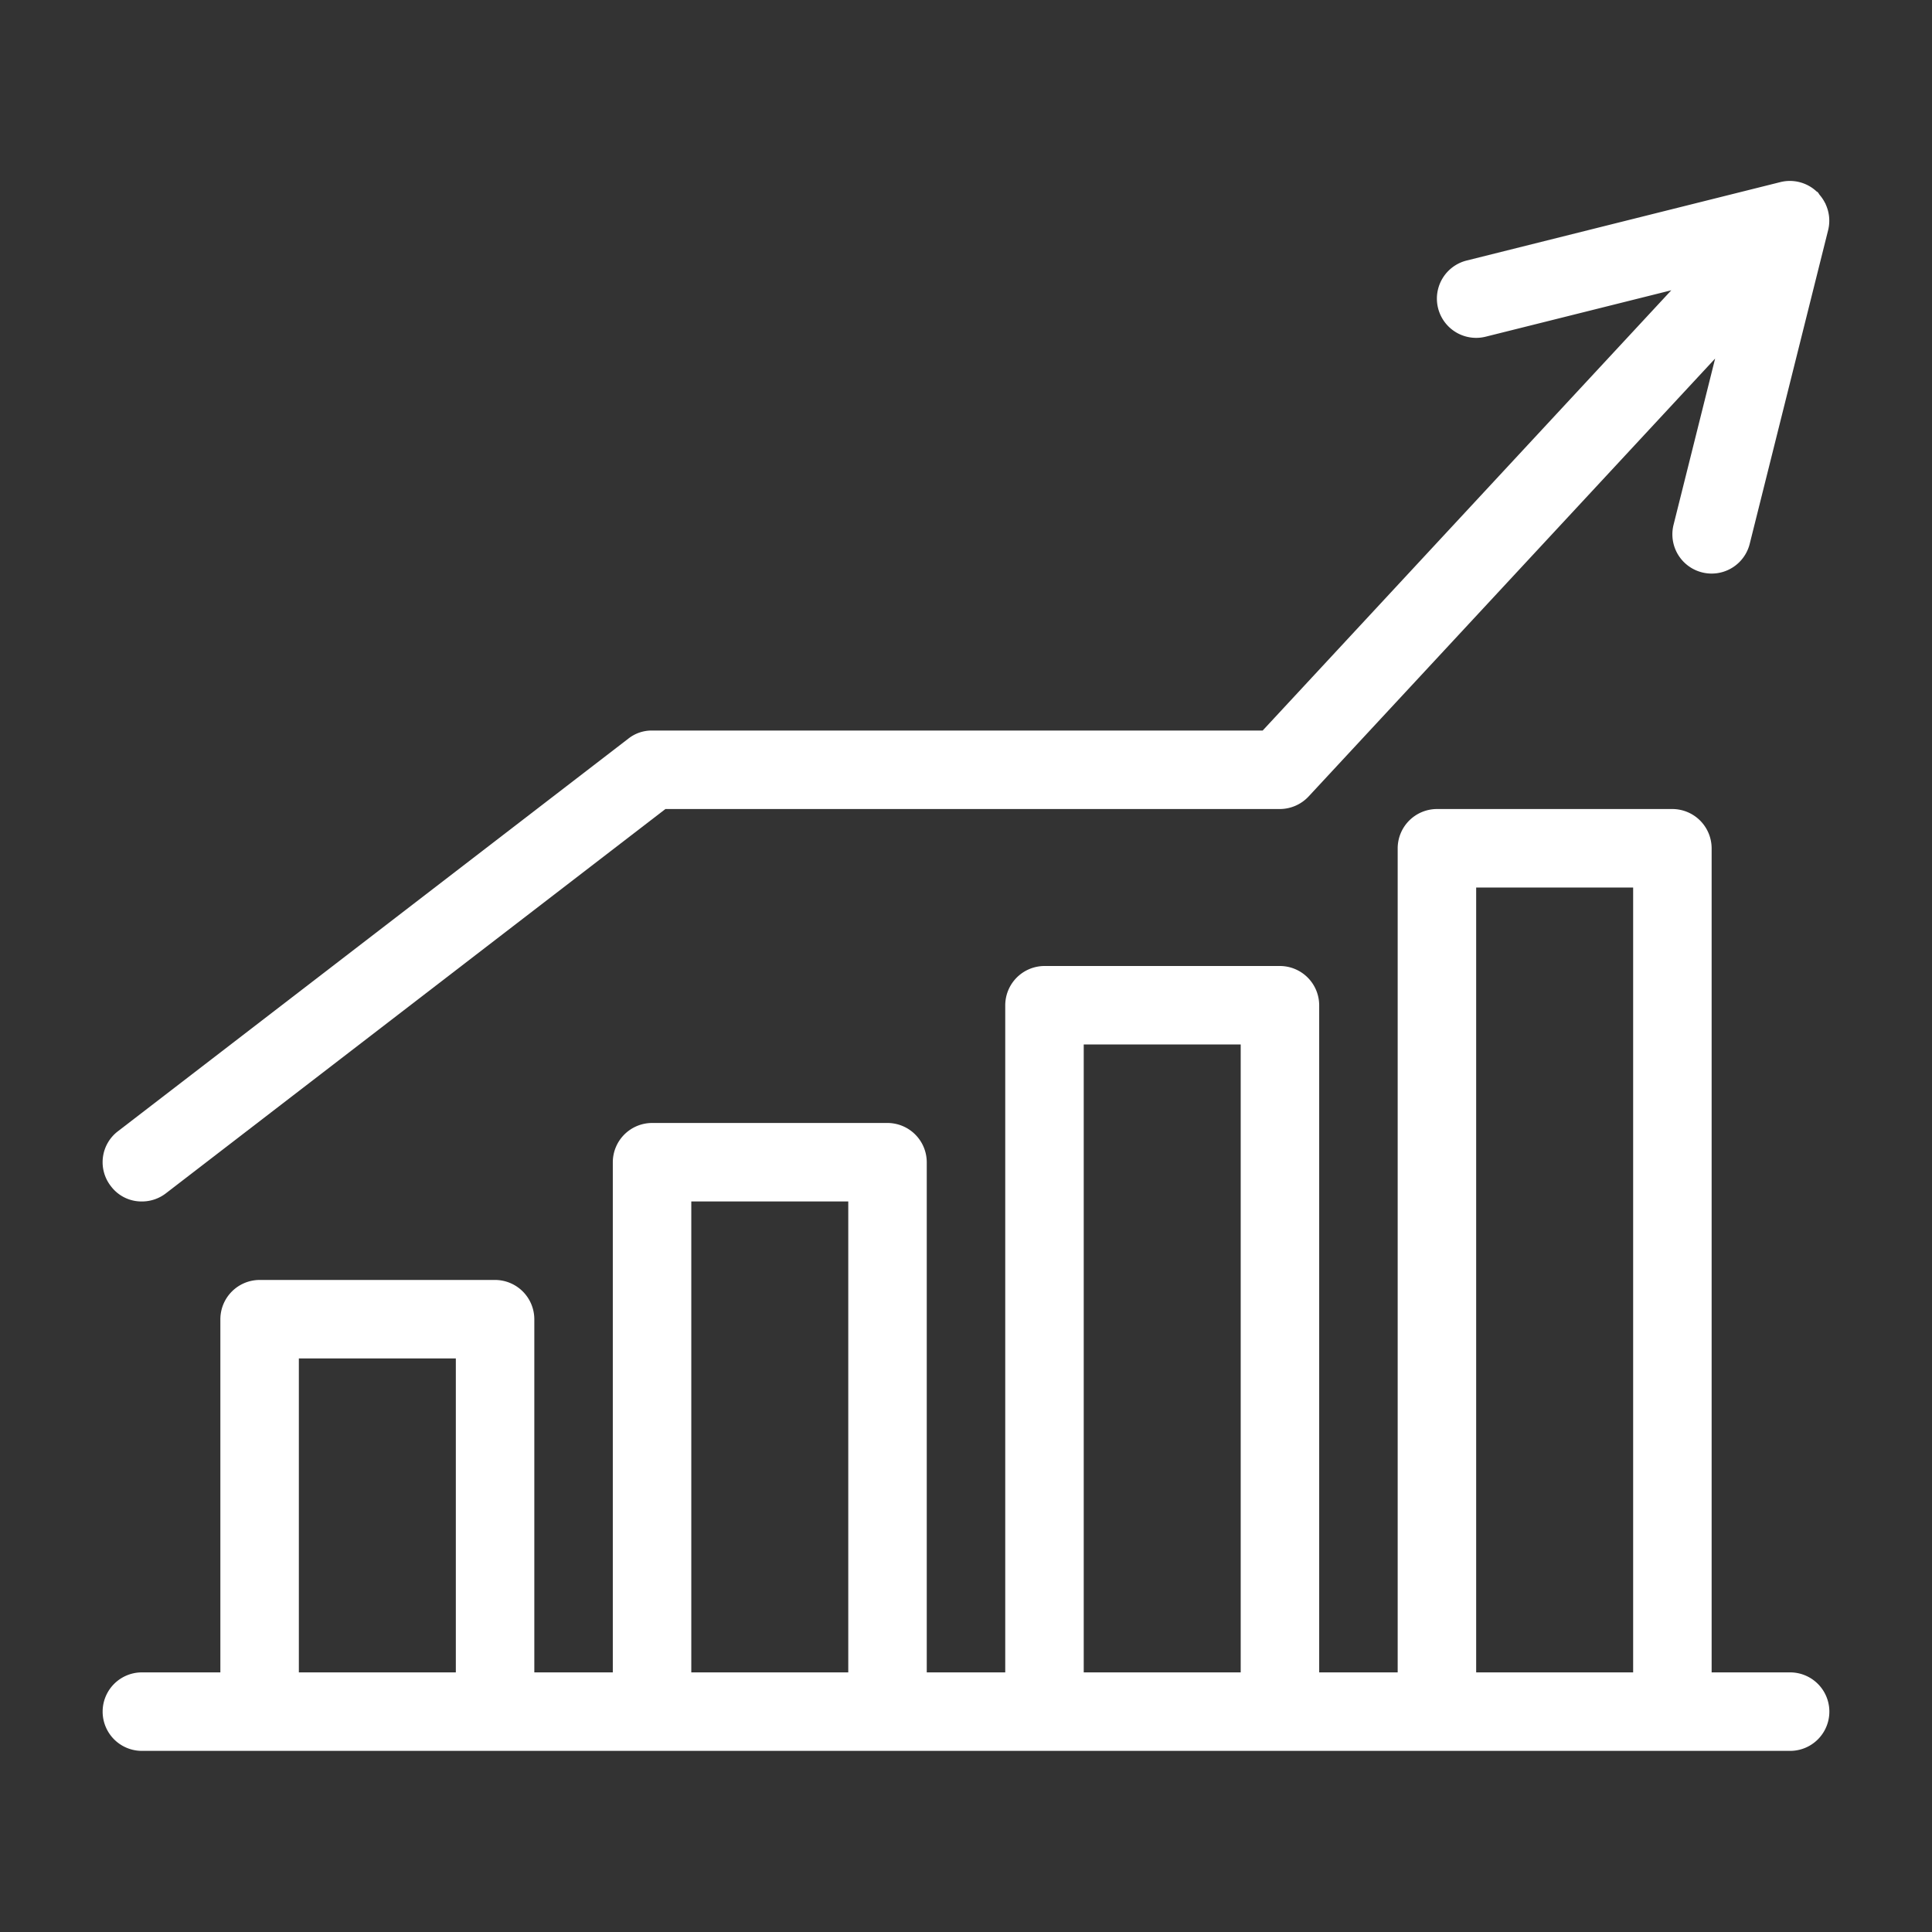 <svg xmlns="http://www.w3.org/2000/svg" xmlns:xlink="http://www.w3.org/1999/xlink" xmlns:svgjs="http://svgjs.dev/svgjs" height="300" viewBox="0 0 48 48" width="300"><rect x="0" y="0" width="48" height="48" fill="#333333" stroke="none"/><g width="100%" height="100%" transform="matrix(1,0,0,1,0,0)"><g id="Icons"><path d="m44.475 41.55h-1.95v-20.475a.978.978 0 0 0 -.975-.975h-5.85a.978.978 0 0 0 -.975.975v20.475h-1.95v-16.575a.978.978 0 0 0 -.975-.975h-5.85a.978.978 0 0 0 -.975.975v16.575h-1.95v-12.675a.978.978 0 0 0 -.975-.975h-5.85a.978.978 0 0 0 -.975.975v12.675h-1.95v-8.775a.978.978 0 0 0 -.975-.975h-5.85a.978.978 0 0 0 -.975.975v8.775h-1.95a.975.975 0 1 0 0 1.95h40.95a.975.975 0 0 0 0-1.95zm-33.15 0h-3.9v-7.8h3.9zm9.75 0h-3.9v-11.7h3.9zm9.75 0h-3.9v-15.6h3.9zm9.75 0h-3.9v-19.5h3.9z" fill="#ffffff" fill-opacity="1" data-original-color="#000000ff" stroke="none" stroke-opacity="1"></path><path d="m3.525 29.85a.973.973 0 0 0 .6-.205l12.407-9.545h15.268a.982.982 0 0 0 .712-.312l10.1-10.88-1.033 4.13a.975.975 0 0 0 1.892.474l1.95-7.8a.974.974 0 0 0 -.077-.666c.007.014.021.025.028.039-.008-.017-.023-.03-.032-.047a.97.97 0 0 0 -.135-.2.55.55 0 0 0 -.038-.056c-.009-.01-.019-.02-.029-.02a.973.973 0 0 0 -.9-.239l-7.8 1.95a.975.975 0 1 0 .473 1.892l4.612-1.153-10.152 10.938h-15.171a.932.932 0 0 0 -.594.205l-12.675 9.75a.966.966 0 0 0 -.176 1.365.949.949 0 0 0 .77.38z" fill="#ffffff" fill-opacity="1" data-original-color="#000000ff" stroke="none" stroke-opacity="1"></path></g></g></svg>